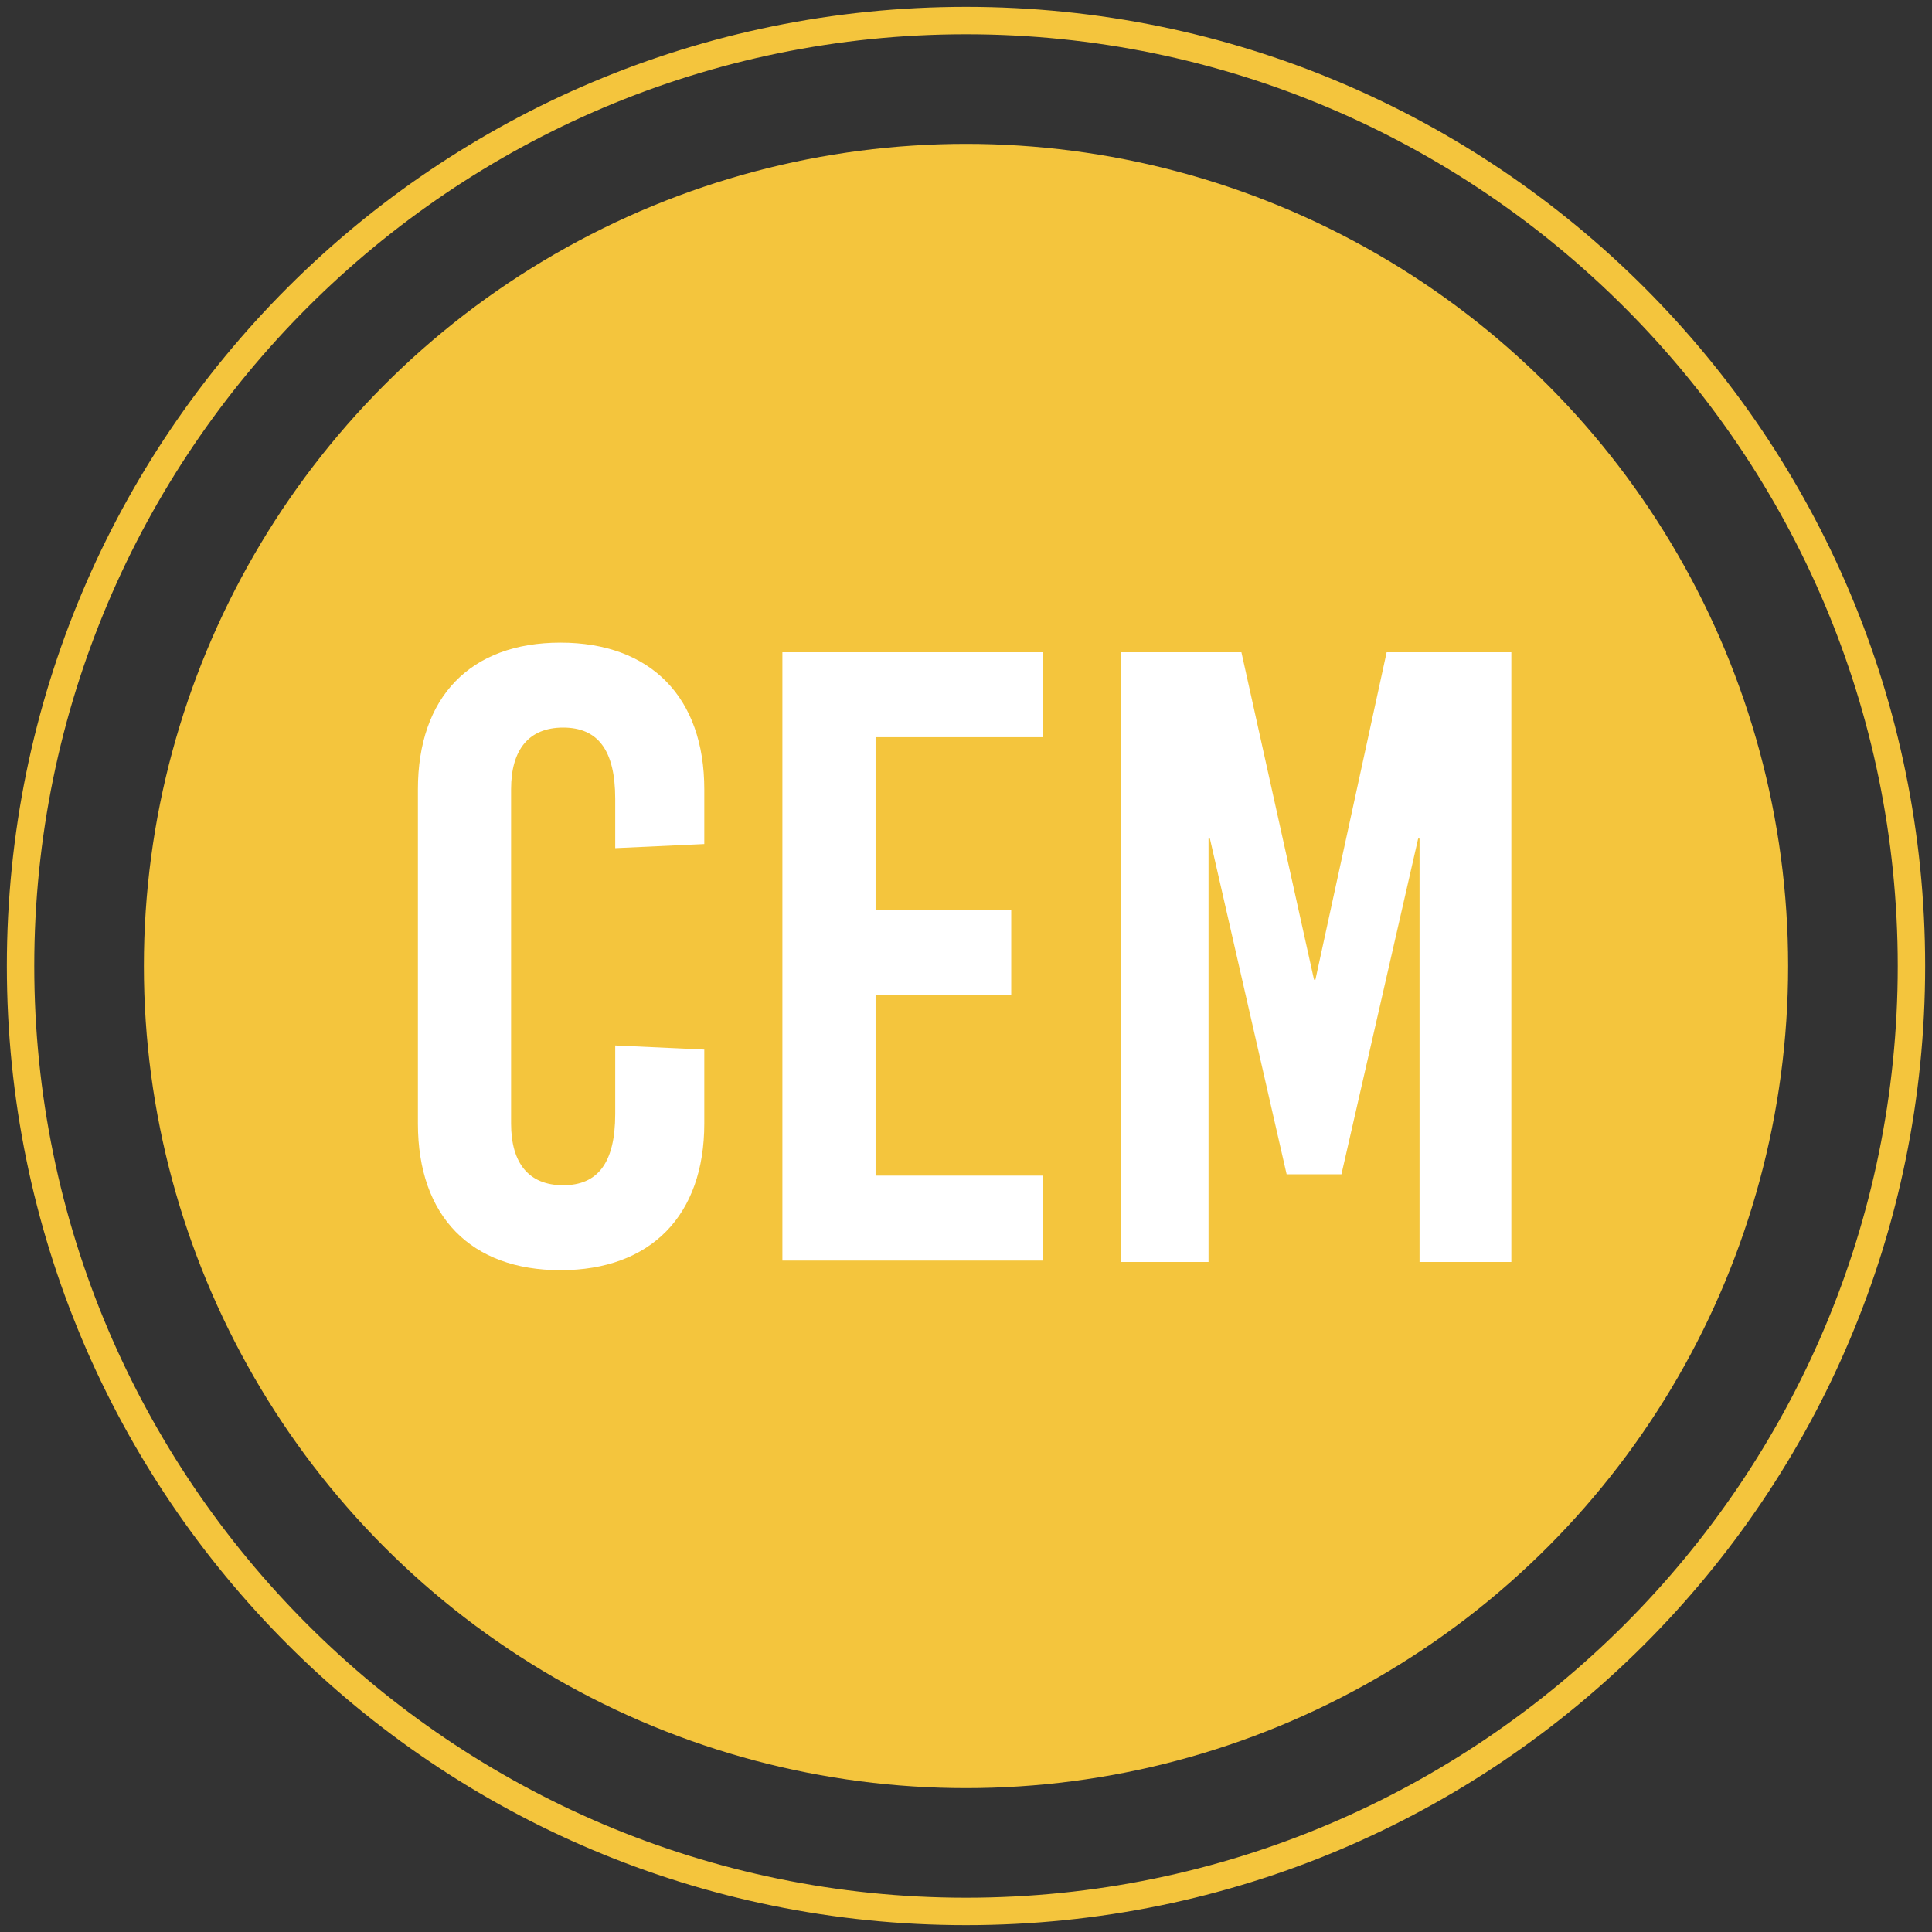 <?xml version="1.0" encoding="utf-8"?>
<!-- Generator: Adobe Illustrator 22.0.1, SVG Export Plug-In . SVG Version: 6.00 Build 0)  -->
<svg version="1.1" id="bg_circle" xmlns="http://www.w3.org/2000/svg" xmlns:xlink="http://www.w3.org/1999/xlink" x="0px" y="0px"
	 viewBox="0 0 141 141" style="enable-background:new 0 0 141 141;" xml:space="preserve">
<rect x="0" y="0" width="141" height="141" fill="#333333" stroke="none"/>
<style type="text/css">
	.st0{fill:#F4C53D;}
	.st1{fill:#FFFFFF;}
</style>
<g>
	<circle class="st0" cx="70.5" cy="70.5" r="60"/>
</g>
<path class="st0" d="M70.5,2.5c37.5,0,68,30.5,68,68s-30.5,68-68,68s-68-30.5-68-68S33,2.5,70.5,2.5 M70.5,0.5
	c-38.7,0-70,31.3-70,70s31.3,70,70,70s70-31.3,70-70S109.2,0.5,70.5,0.5L70.5,0.5z"/>
<g>
	<path class="st1" d="M51.4,57.6v4l-6.5,0.3v-3.6c0-3.6-1.3-5.2-3.8-5.2c-2.5,0-3.8,1.6-3.8,4.5V82c0,2.9,1.3,4.5,3.8,4.5
		c2.5,0,3.8-1.6,3.8-5.2v-5l6.5,0.3V82c0,6.7-3.9,10.7-10.5,10.7c-6.5,0-10.4-3.9-10.4-10.7V57.6c0-6.7,3.8-10.7,10.4-10.7
		C47.5,46.9,51.4,50.9,51.4,57.6z"/>
	<path class="st1" d="M63.9,53.8v12.6h9.9v6.2h-9.9v13.2h12.2v6.2h-19V47.6h19v6.2H63.9z"/>
	<path class="st1" d="M103.6,92.1V61.2h-0.1l-5.6,24.5h-4l-5.6-24.5h-0.1v30.9h-6.4V47.6h8.8l5.3,23.9H96l5.2-23.9h9.1v44.5H103.6z"
		/>
</g>
</svg>
